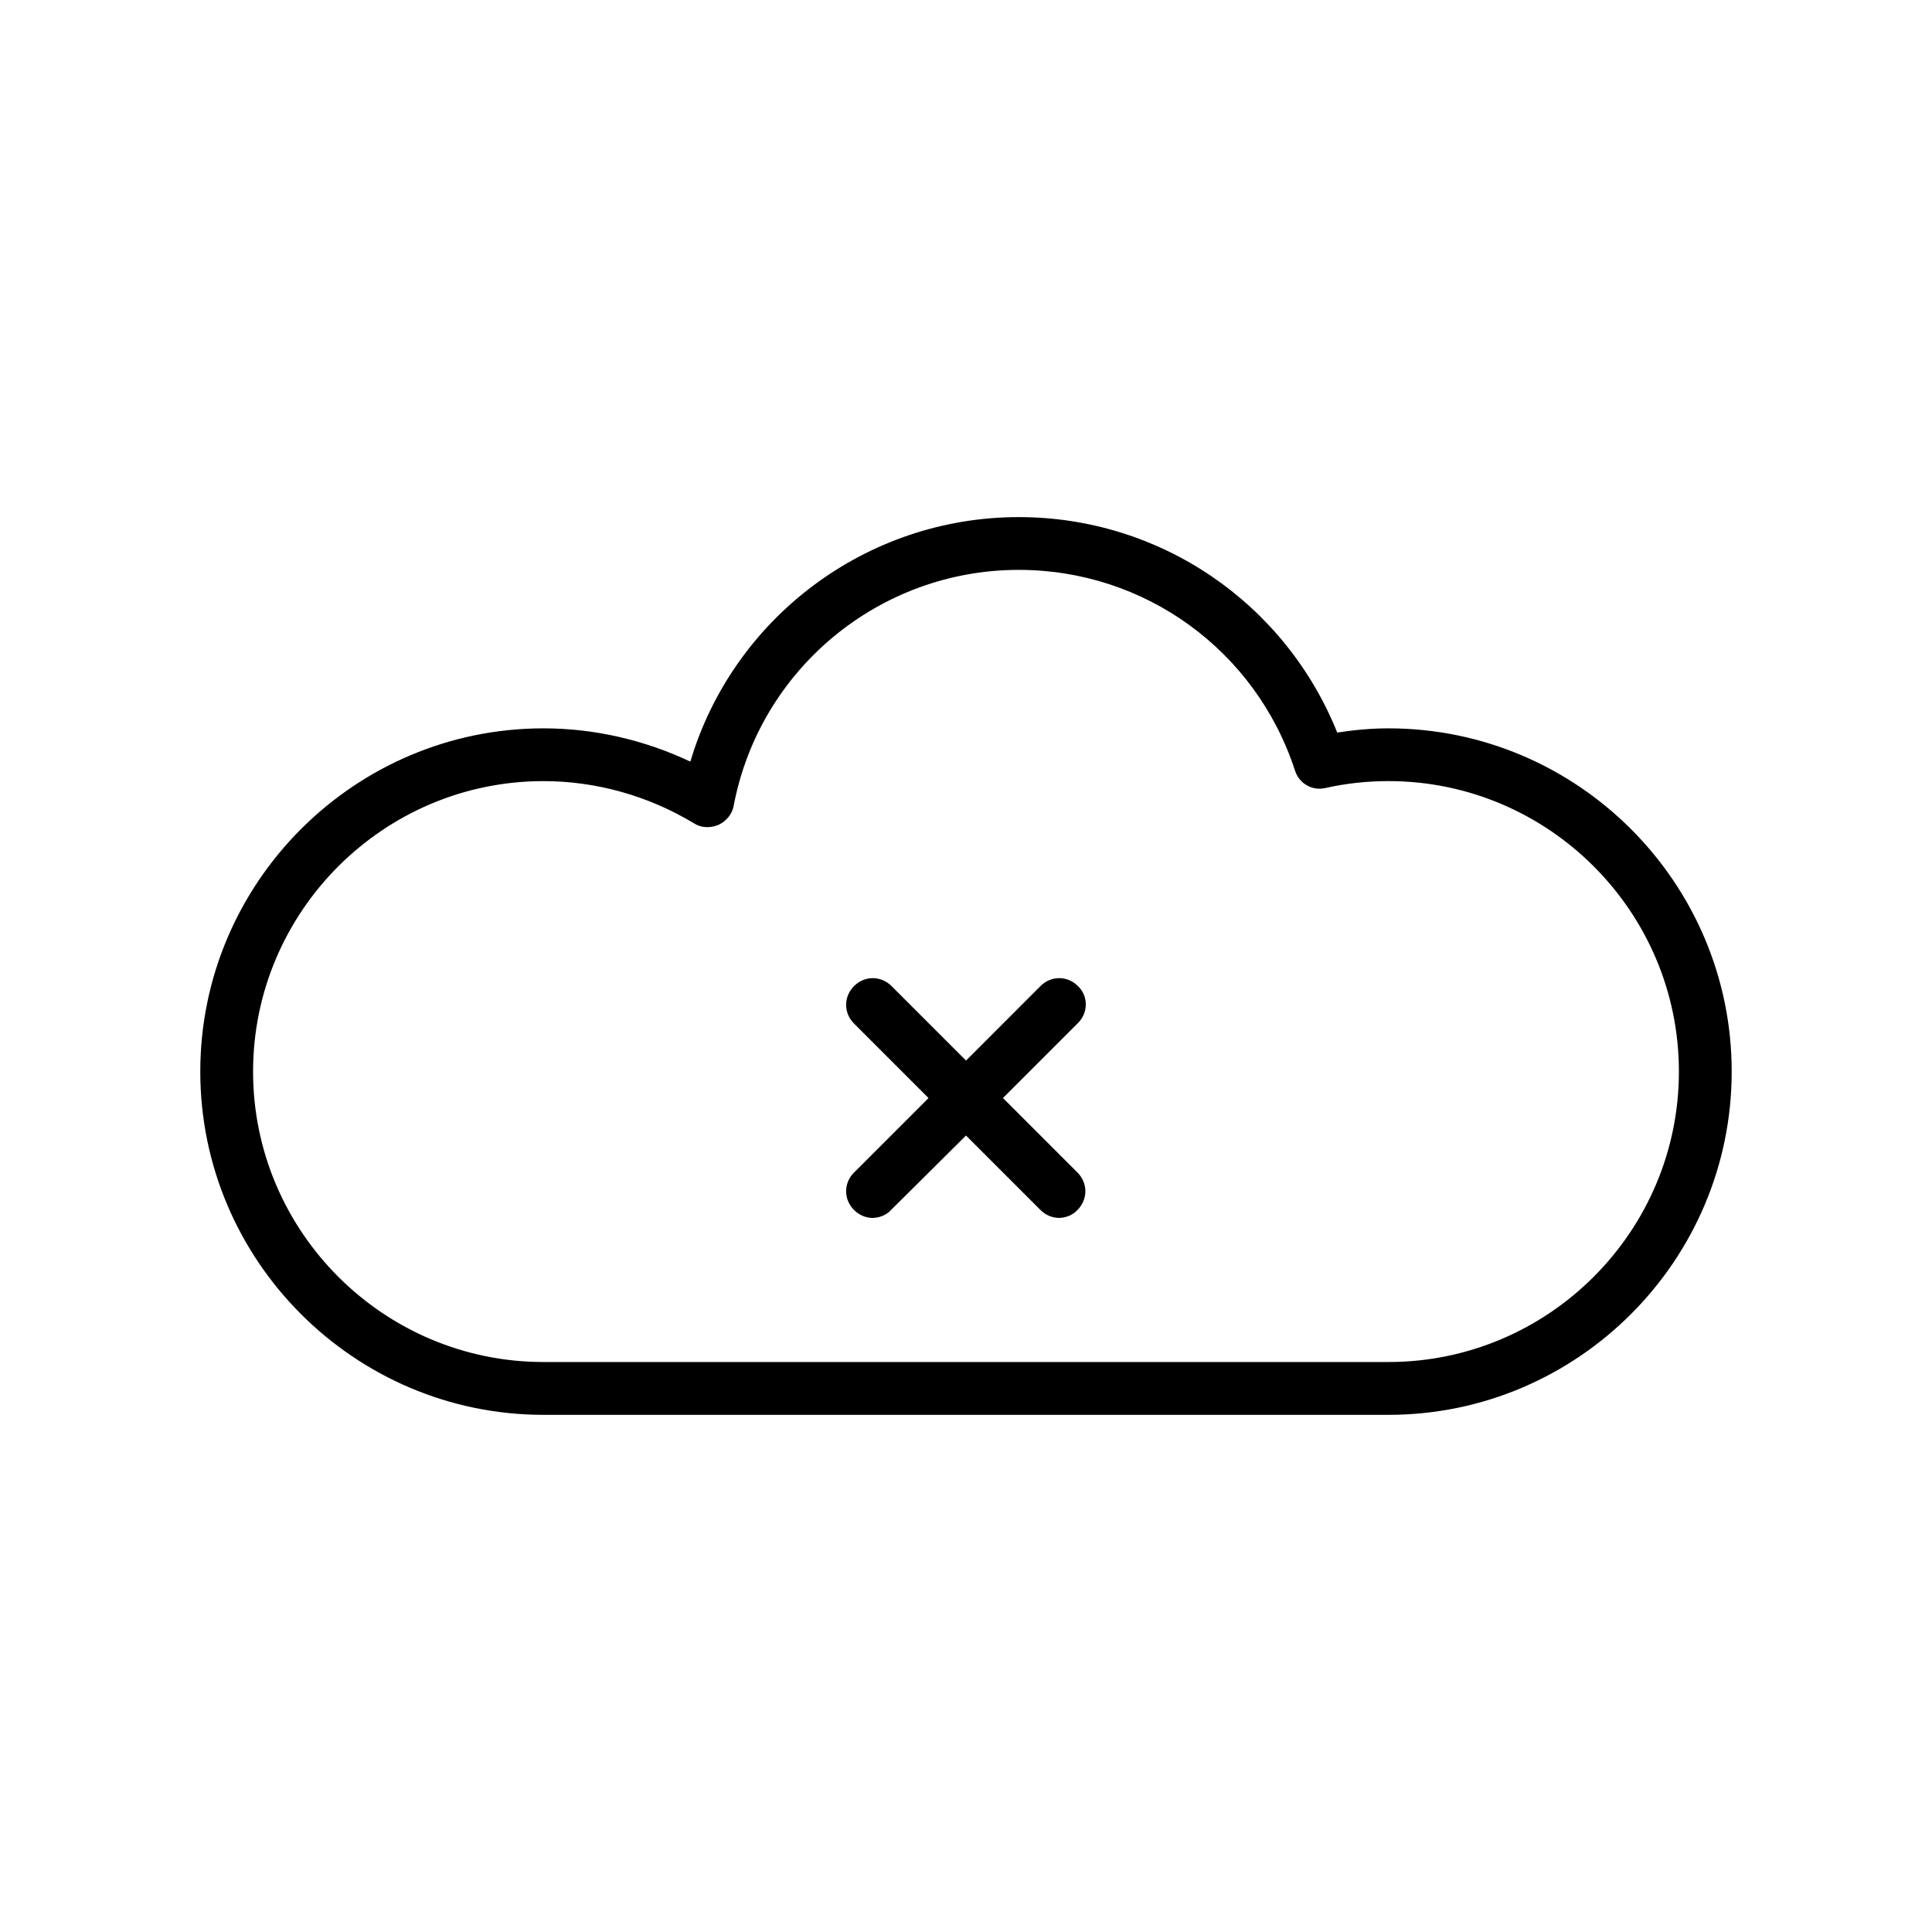 <?xml version="1.0" encoding="UTF-8"?>
<!-- Uploaded to: ICON Repo, www.svgrepo.com, Generator: ICON Repo Mixer Tools -->
<svg fill="#000000" width="800px" height="800px" version="1.1" viewBox="144 144 512 512" xmlns="http://www.w3.org/2000/svg">
 <g>
  <path d="m511.96 337.02c-4.477 0-9.098 0.418-13.574 1.121-13.855-34.43-47.023-57.102-84.391-57.102-40.445 0-75.711 26.73-87.047 64.797-12.176-5.738-25.469-8.816-38.906-8.816-50.102 0-90.965 40.863-90.965 90.965 0 50.102 40.863 90.965 90.965 90.965h223.91c50.102 0 90.965-40.863 90.965-90.965 0.004-50.102-40.859-90.965-90.961-90.965zm0 167.93h-223.92c-42.402 0-76.973-34.566-76.973-76.973 0-42.402 34.566-76.973 76.973-76.973 13.996 0 27.848 3.918 39.887 11.195 1.961 1.258 4.34 1.258 6.438 0.418 2.098-0.98 3.637-2.801 4.059-5.039 6.856-36.246 38.625-62.555 75.57-62.555 33.449 0 62.836 21.41 73.191 53.18 1.121 3.5 4.617 5.457 8.117 4.617 5.598-1.258 11.195-1.82 16.652-1.82 42.402 0 76.973 34.566 76.973 76.973 0 42.41-34.566 76.977-76.969 76.977z"/>
  <path d="m429.67 405.32c-2.801-2.801-7.137-2.801-9.938 0l-19.73 19.734-19.734-19.734c-2.801-2.801-7.137-2.801-9.938 0-2.801 2.801-2.801 7.137 0 9.938l19.734 19.734-19.734 19.734c-2.801 2.801-2.801 7.137 0 9.938 1.398 1.398 3.219 2.098 4.898 2.098 1.68 0 3.637-0.699 4.898-2.098l19.875-19.738 19.734 19.734c1.398 1.398 3.219 2.098 4.898 2.098 1.68 0 3.637-0.699 4.898-2.098 2.801-2.801 2.801-7.137 0-9.938l-19.734-19.734 19.734-19.734c2.934-2.797 2.934-7.273 0.137-9.934z"/>
 </g>
</svg>